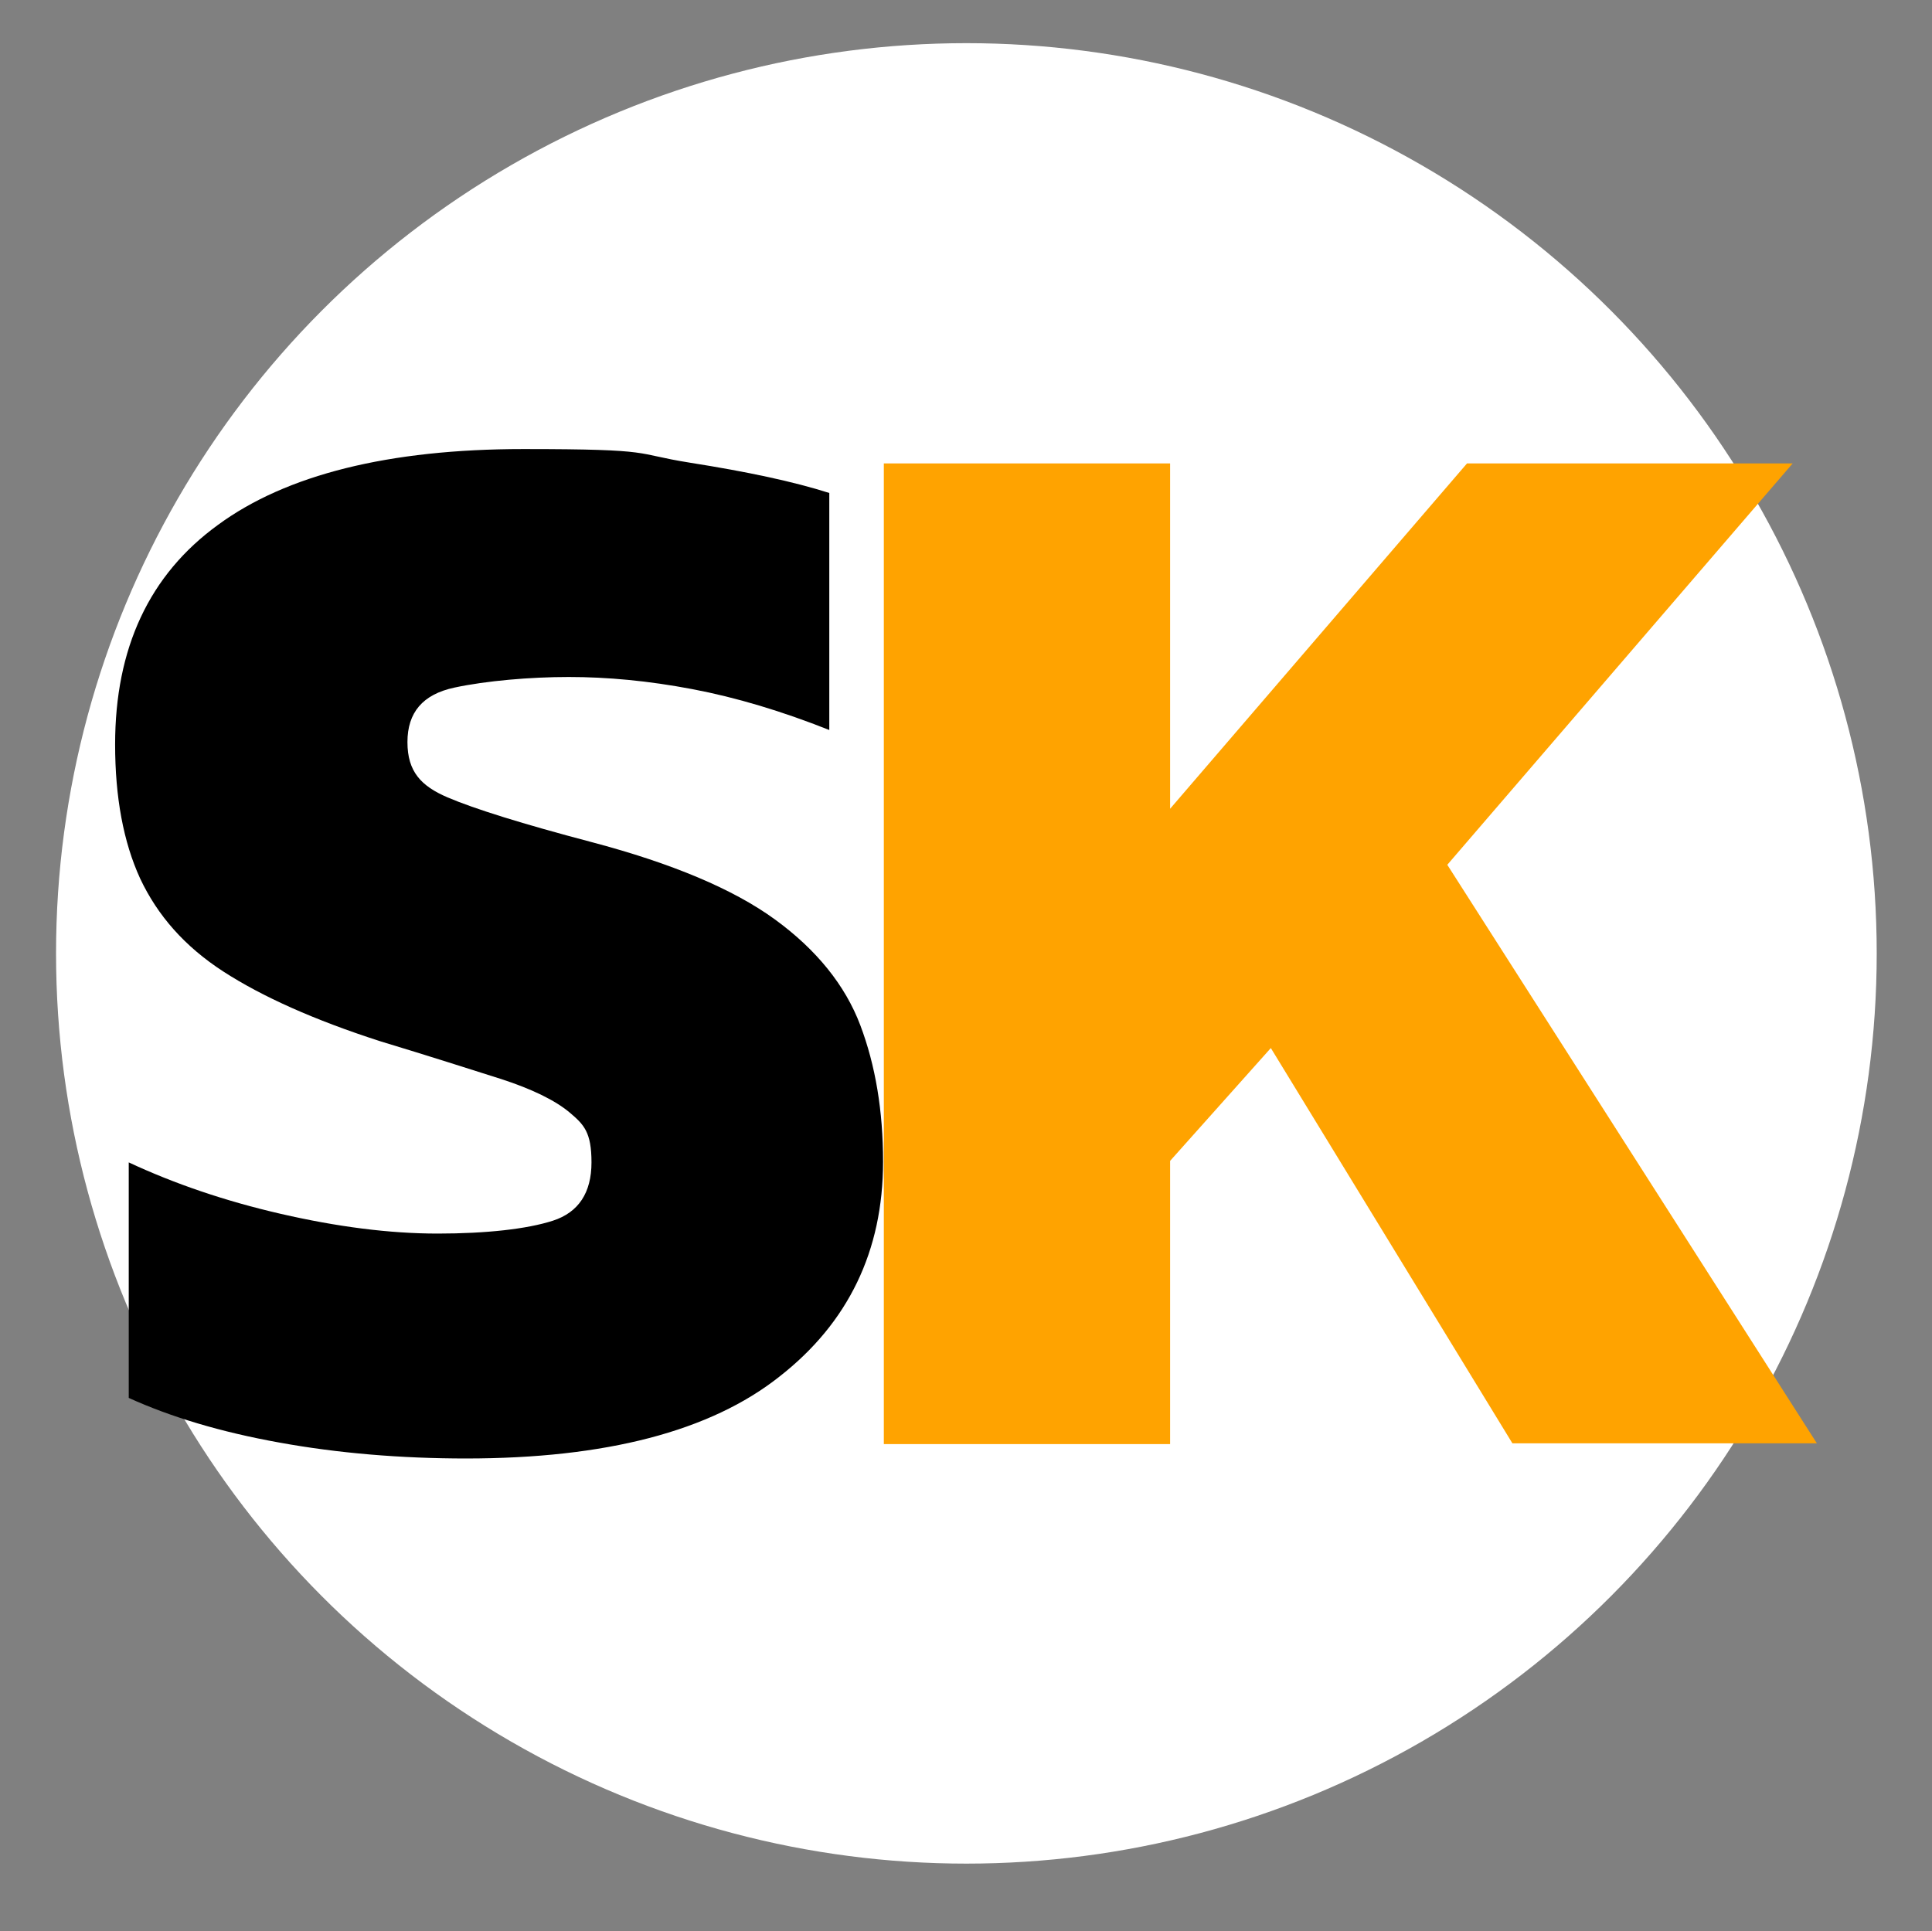 <?xml version="1.0" encoding="UTF-8"?>
<svg id="Layer_1" xmlns="http://www.w3.org/2000/svg" version="1.1" viewBox="0 0 255.1 255">
  <rect x="0" y="0" width="255.1" height="255" fill="#808080" stroke="none"/>
  <!-- Generator: Adobe Illustrator 29.3.1, SVG Export Plug-In . SVG Version: 2.1.0 Build 151)  -->
  <defs>
    <style>
      .st0 {
        fill: #fff;
      }

      .st1 {
        fill: #ffa300;
      }

      .st2 {
        fill: none;
        stroke: #1d5e9a;
        stroke-miterlimit: 10;
        stroke-width: 12.3px;
      }

      .st3 {
        display: none;
      }

      .st4 {
        fill: #1d5e9a;
      }
    </style>
  </defs>
  <circle class="st0" cx="127.6" cy="125.9" r="120.2"/>
  <path d="M61.6,192.6c-8.7,0-17-.7-24.7-2.1-7.8-1.4-14.4-3.4-19.9-5.9v-31.1c6,2.8,12.7,5.1,20.1,6.8s14.3,2.6,20.7,2.6,11.8-.6,15.2-1.7c3.4-1.1,5.1-3.7,5.1-7.7s-1-5-2.9-6.6-5-3.1-9-4.4c-4.1-1.3-9.4-3-16-5-8.7-2.8-15.6-5.9-20.7-9.2-5.1-3.3-8.7-7.4-11-12.3-2.2-4.8-3.3-10.7-3.3-17.7,0-12.7,4.5-22.4,13.6-29,9-6.6,22.5-10,40.3-10s14.4.6,22,1.8c7.6,1.2,13.7,2.5,18.4,4v31.3c-6.3-2.5-12.3-4.3-18.1-5.4s-11.2-1.6-16.3-1.6-10.9.5-15.1,1.4-6.2,3.3-6.2,7.2,1.8,5.8,5.3,7.3c3.5,1.5,9.9,3.5,19,5.9,10.6,2.8,18.7,6.2,24.2,10.2s9.3,8.7,11.3,14,3,11.3,3,18c0,11.8-4.6,21.3-13.7,28.4-9.1,7.2-22.9,10.8-41.4,10.8h0Z"/>
  <path class="st1" d="M116.7,190.6V61.2h37.8v45.6l39.2-45.6h43l-45.6,53,48.8,76.4h-40.2l-31.9-52.2-13.3,14.9v37.4h-37.8Z"/>
  <g id="Layer_2" class="st3">
    <circle class="st2" cx="127.6" cy="127.5" r="120.2"/>
    <g>
      <path class="st4" d="M62.4,187.6c-8.4,0-16.2-.7-23.7-2-7.5-1.4-13.8-3.2-19.1-5.7v-29.9c5.8,2.7,12.2,4.9,19.3,6.6,7.1,1.7,13.7,2.5,19.8,2.5s11.3-.5,14.5-1.6c3.3-1.1,4.9-3.6,4.9-7.4s-.9-4.8-2.8-6.4c-1.9-1.5-4.8-2.9-8.7-4.2-3.9-1.3-9-2.9-15.3-4.8-8.4-2.7-15-5.6-19.8-8.9-4.9-3.2-8.4-7.1-10.5-11.8-2.1-4.6-3.2-10.3-3.2-16.9,0-12.2,4.3-21.5,13-27.8,8.7-6.4,21.5-9.5,38.6-9.5s13.8.6,21.1,1.7c7.2,1.2,13.1,2.4,17.6,3.9v30c-6-2.4-11.8-4.2-17.3-5.2-5.5-1-10.7-1.5-15.6-1.5s-10.5.4-14.4,1.3-6,3.2-6,6.9,1.7,5.6,5.1,7c3.4,1.5,9.5,3.4,18.2,5.7,10.1,2.7,17.9,6,23.2,9.8,5.3,3.8,8.9,8.3,10.9,13.4,1.9,5.1,2.9,10.8,2.9,17.2,0,11.3-4.4,20.4-13.1,27.2-8.7,6.9-21.9,10.3-39.7,10.3h0Z"/>
      <path class="st1" d="M115.2,185.6V61.6h36.2v43.7l37.6-43.7h41.2l-43.7,50.8,46.8,73.2h-38.5l-30.6-50.1-12.7,14.2v35.8h-36.2Z"/>
    </g>
  </g>
</svg>